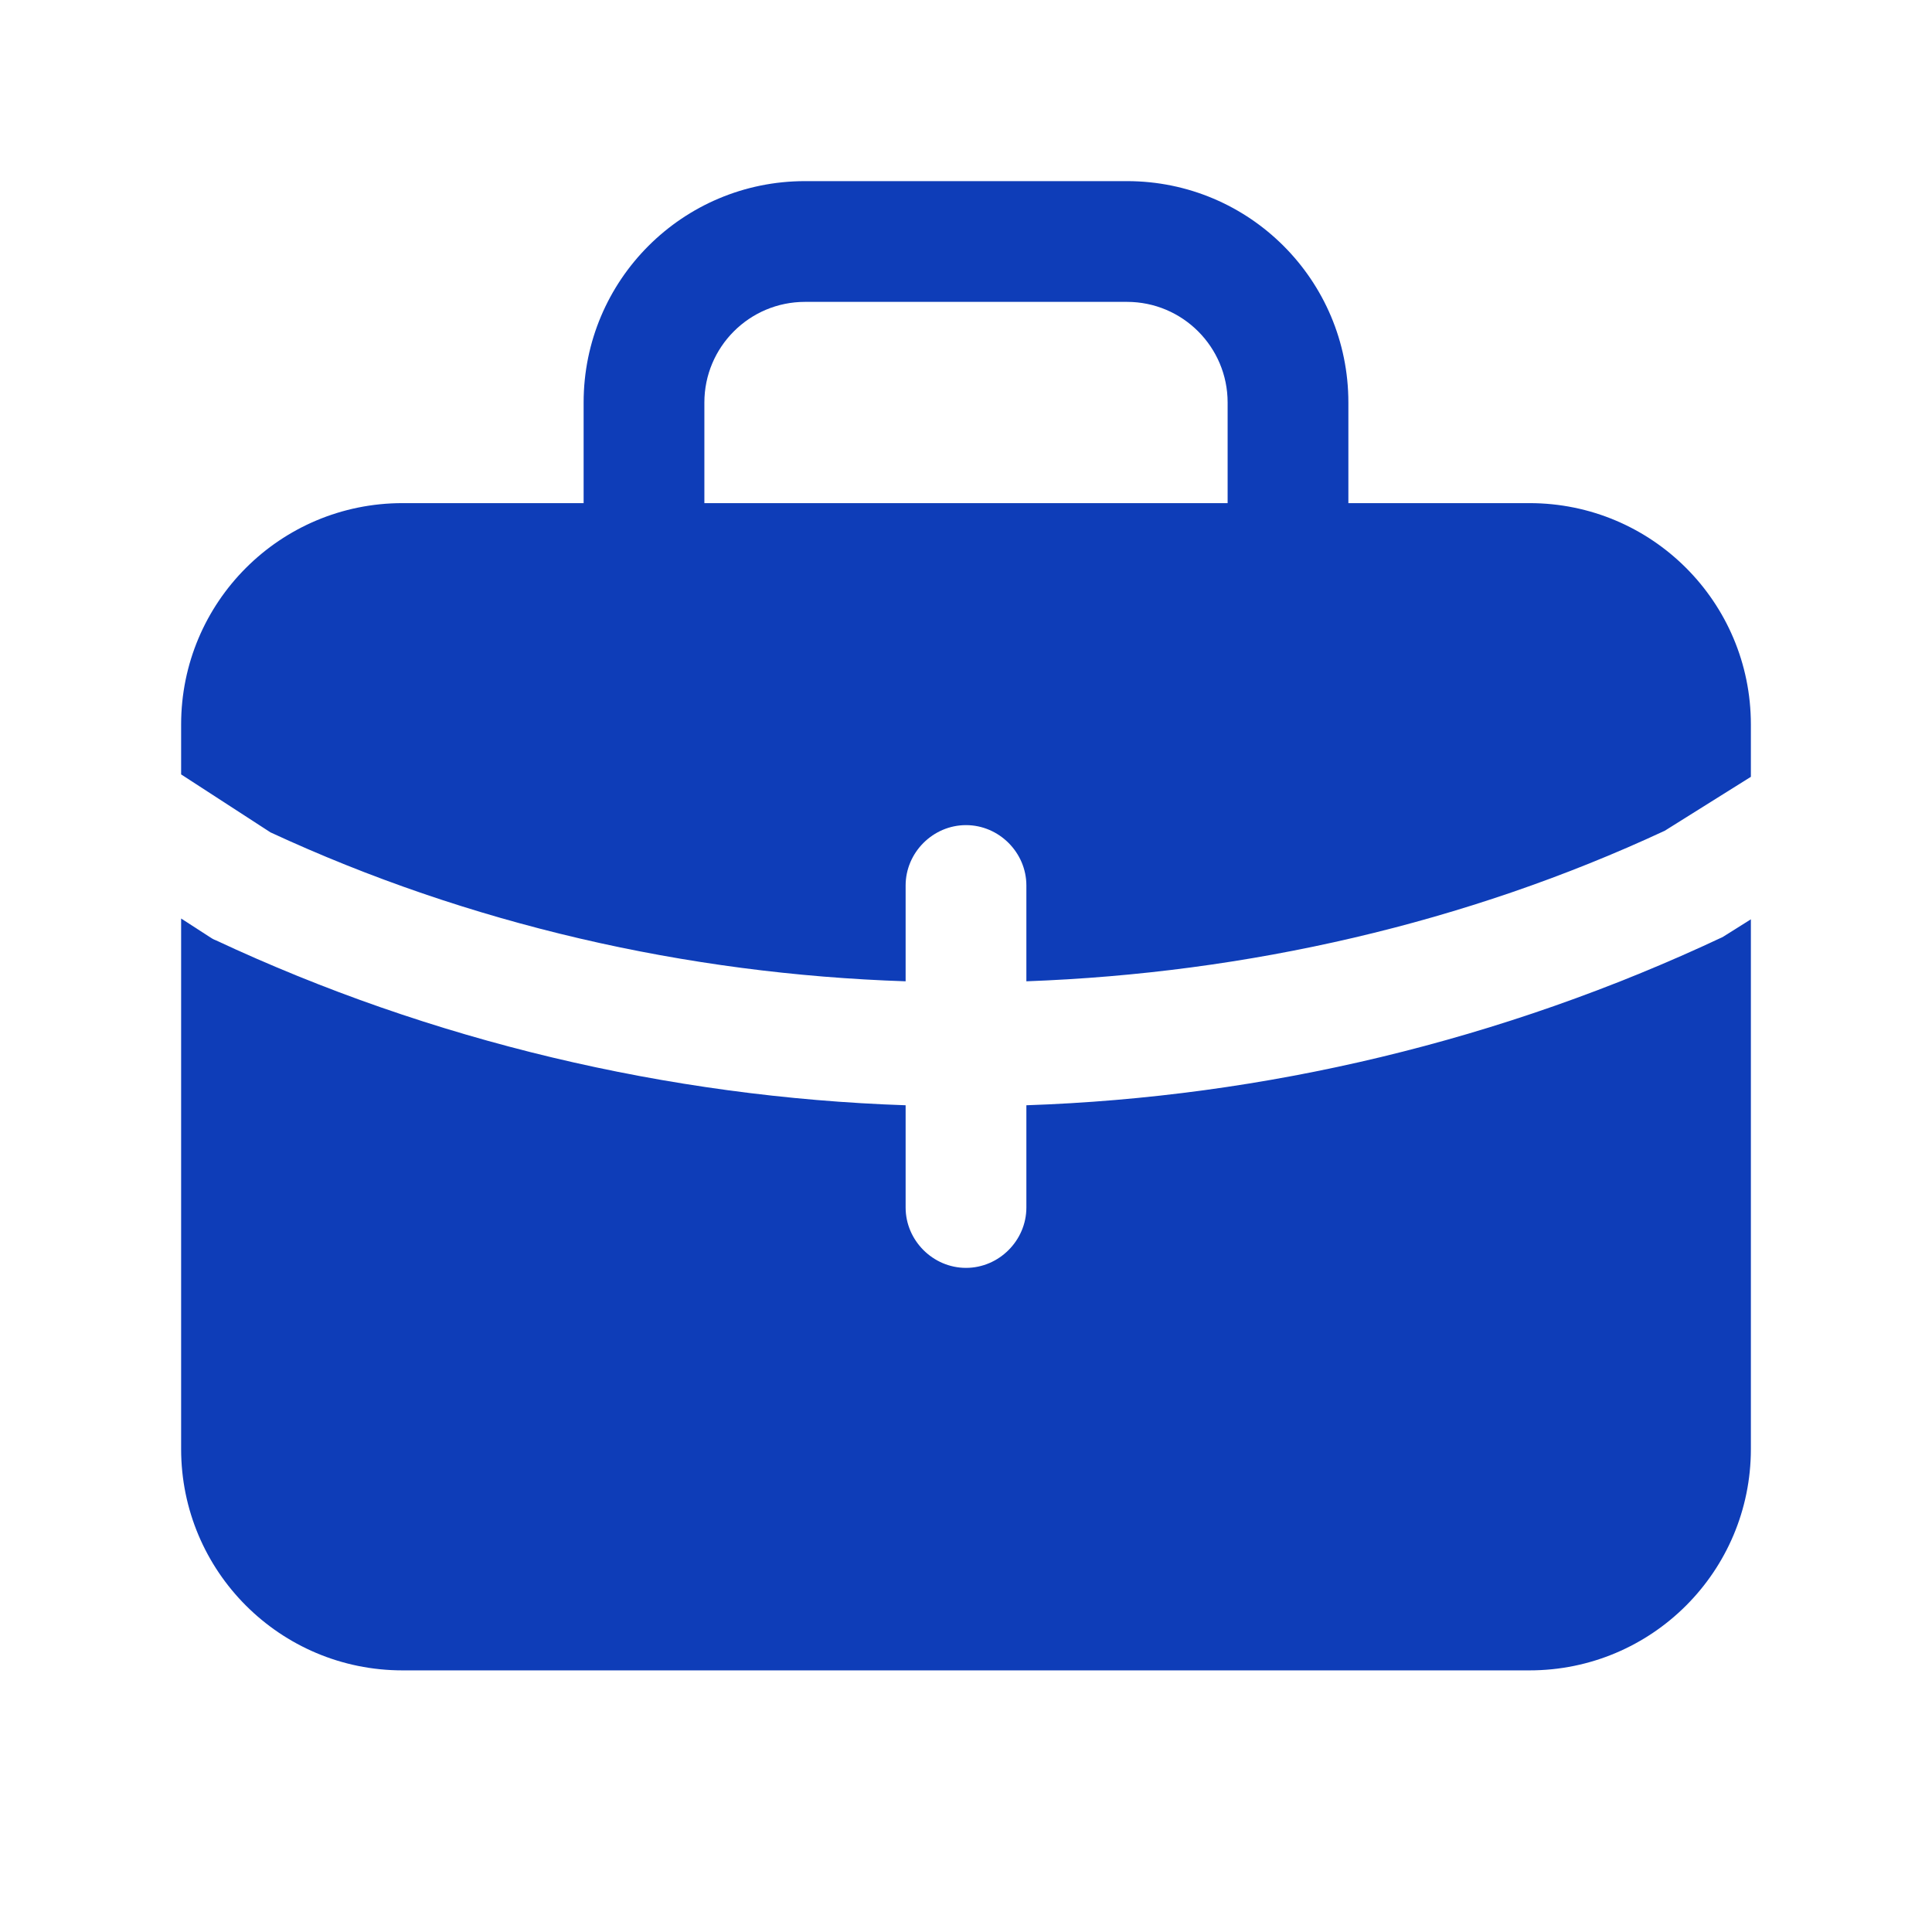 <svg width="24" height="24" viewBox="0 0 24 24" fill="none" xmlns="http://www.w3.org/2000/svg">
<path d="M12.75 13.73V15C12.75 15.41 12.41 15.75 12 15.75C11.59 15.75 11.25 15.41 11.25 15V13.73C8.3 13.63 5.35 12.93 2.68 11.68C2.65 11.67 2.62 11.65 2.59 11.63L2.25 11.41V18C2.25 19.52 3.48 20.75 5 20.75H19C20.52 20.75 21.75 19.52 21.75 18V11.42L21.4 11.64C18.66 12.93 15.7 13.63 12.75 13.73Z" fill="#0e3db8"/>
<path d="M19 6.25H16.75V5C16.75 3.48 15.52 2.25 14 2.25H10C8.48 2.25 7.25 3.48 7.25 5V6.25H5C3.48 6.25 2.25 7.48 2.25 9V9.62L3.36 10.34C5.82 11.48 8.52 12.1 11.25 12.19V11C11.25 10.59 11.59 10.25 12 10.25C12.41 10.25 12.75 10.59 12.75 11V12.19C15.49 12.09 18.21 11.47 20.68 10.32L21.75 9.65V9C21.75 7.48 20.52 6.25 19 6.25ZM8.75 6.25V5C8.75 4.31 9.31 3.75 10 3.75H14C14.69 3.75 15.25 4.31 15.25 5V6.25H8.75Z" fill="#0e3db8"/>
</svg>

